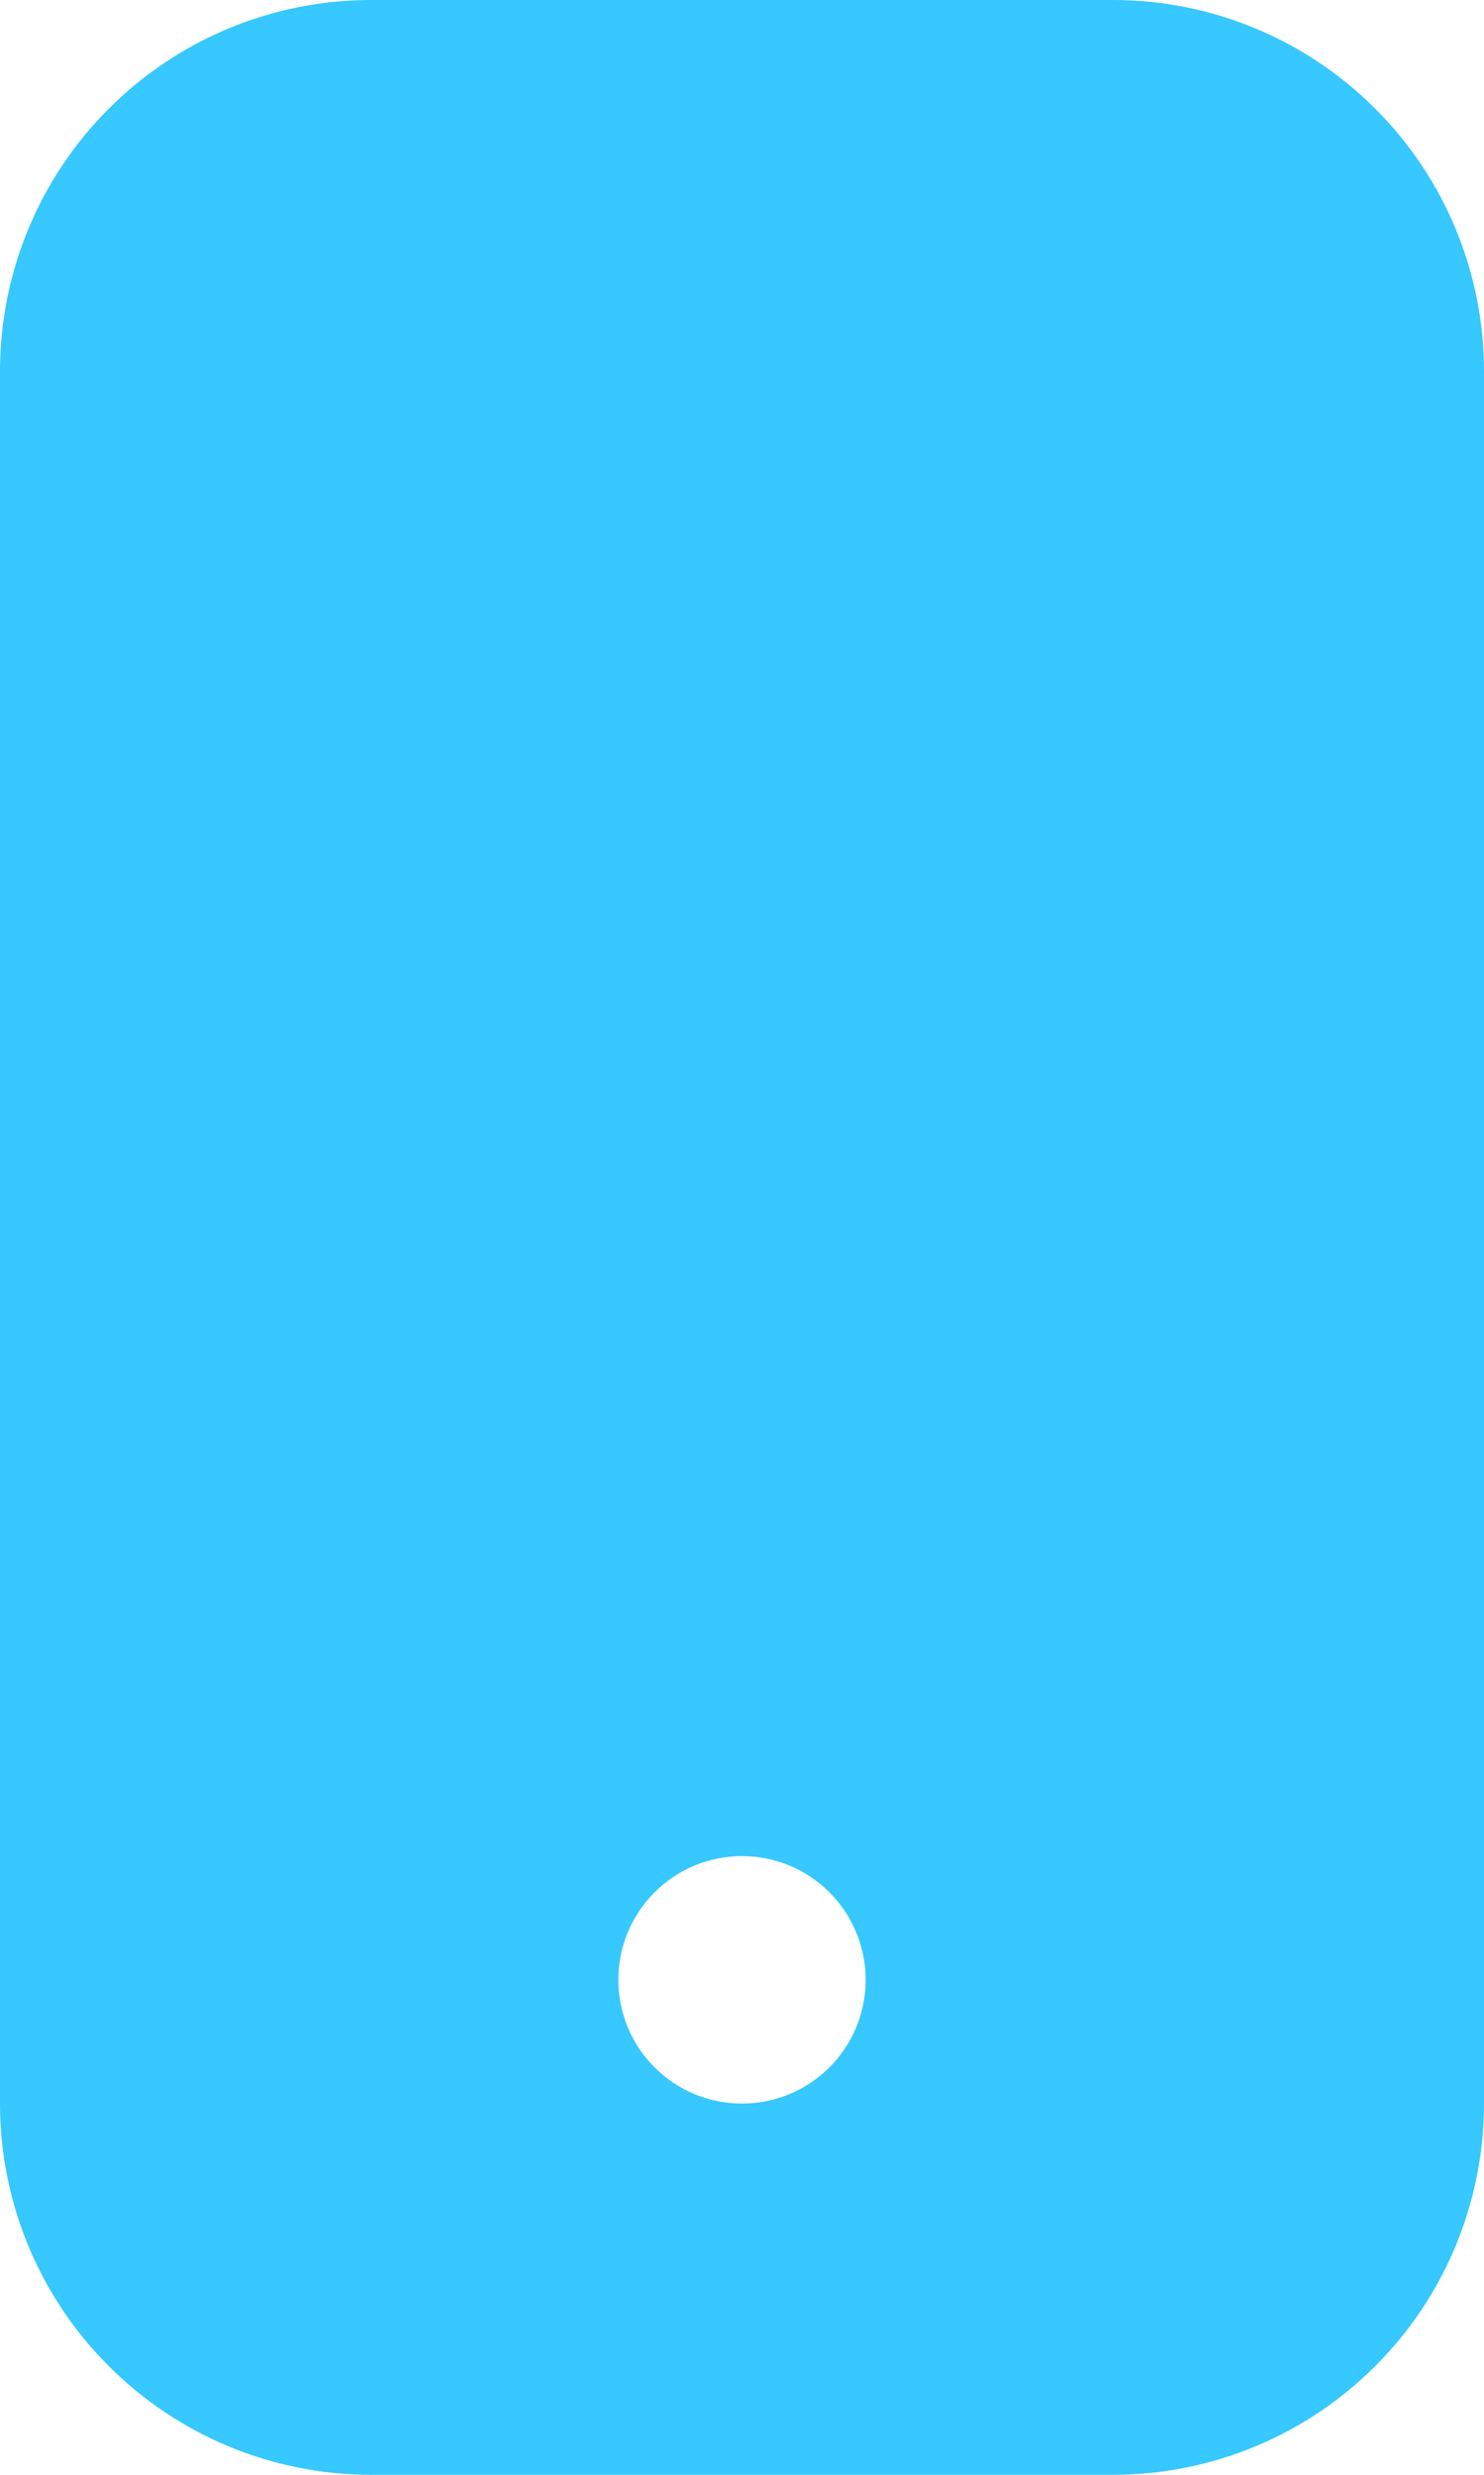 <?xml version="1.0" encoding="UTF-8"?> <svg xmlns="http://www.w3.org/2000/svg" width="12" height="20" viewBox="0 0 12 20" fill="none"> <path d="M3 0H9C9.796 0 10.559 0.316 11.121 0.879C11.684 1.441 12 2.204 12 3V17C12 17.796 11.684 18.559 11.121 19.121C10.559 19.684 9.796 20 9 20H3C2.204 20 1.441 19.684 0.879 19.121C0.316 18.559 0 17.796 0 17V3C0 2.204 0.316 1.441 0.879 0.879C1.441 0.316 2.204 0 3 0ZM6 17C6.265 17 6.52 16.895 6.707 16.707C6.895 16.52 7 16.265 7 16C7 15.735 6.895 15.48 6.707 15.293C6.52 15.105 6.265 15 6 15C5.735 15 5.48 15.105 5.293 15.293C5.105 15.48 5 15.735 5 16C5 16.265 5.105 16.52 5.293 16.707C5.48 16.895 5.735 17 6 17Z" fill="#36C8FF"></path> </svg> 